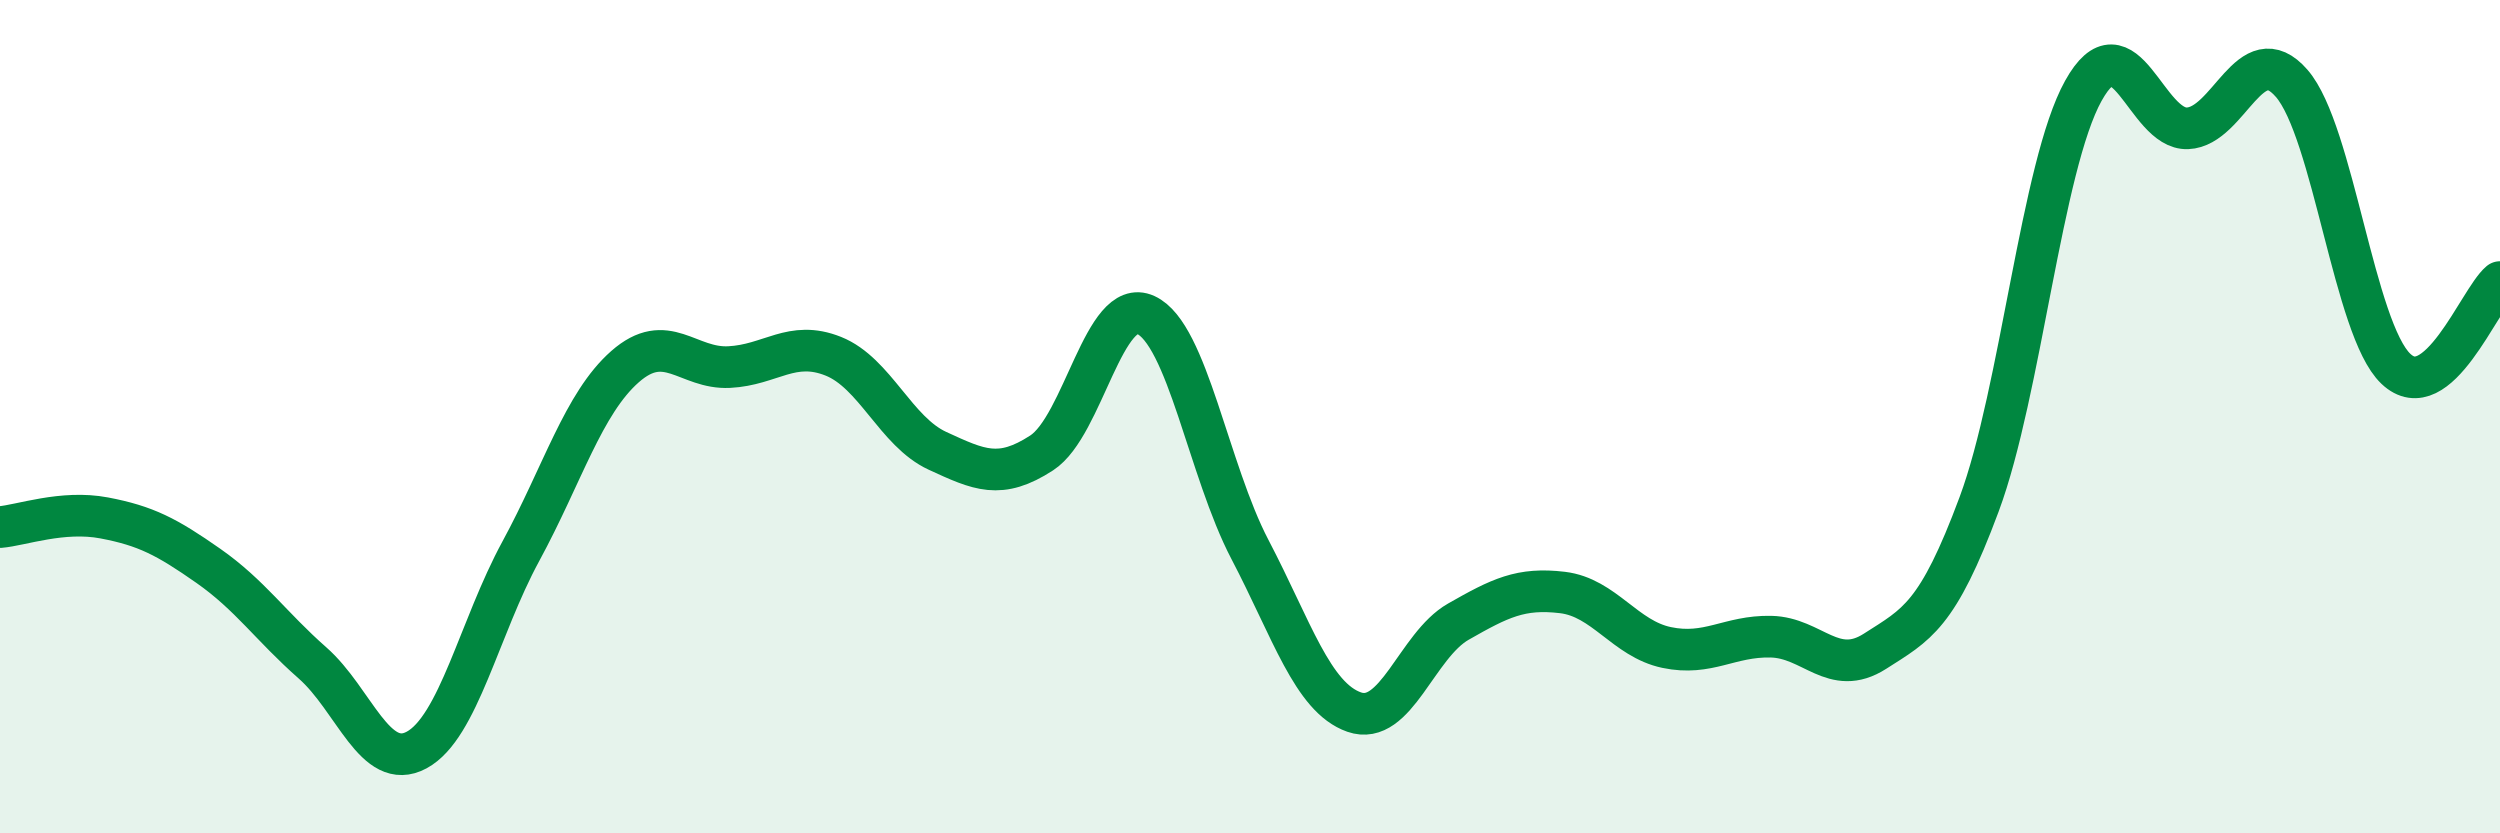 
    <svg width="60" height="20" viewBox="0 0 60 20" xmlns="http://www.w3.org/2000/svg">
      <path
        d="M 0,12.65 C 0.5,12.61 1.5,12.24 2.5,12.43 C 3.5,12.62 4,12.88 5,13.58 C 6,14.28 6.5,15.03 7.5,15.91 C 8.5,16.79 9,18.54 10,18 C 11,17.46 11.5,15.07 12.5,13.23 C 13.5,11.39 14,9.68 15,8.8 C 16,7.92 16.5,8.86 17.5,8.81 C 18.5,8.76 19,8.15 20,8.55 C 21,8.95 21.5,10.36 22.5,10.82 C 23.5,11.28 24,11.52 25,10.87 C 26,10.22 26.5,7.1 27.5,7.56 C 28.5,8.02 29,11.28 30,13.19 C 31,15.1 31.5,16.74 32.5,17.09 C 33.5,17.44 34,15.49 35,14.92 C 36,14.35 36.5,14.1 37.5,14.22 C 38.5,14.34 39,15.33 40,15.54 C 41,15.75 41.5,15.26 42.5,15.28 C 43.5,15.3 44,16.27 45,15.63 C 46,14.99 46.5,14.79 47.5,12.1 C 48.5,9.41 49,3.98 50,2.18 C 51,0.38 51.5,3.12 52.5,3.08 C 53.5,3.04 54,0.85 55,2 C 56,3.15 56.5,7.9 57.5,8.85 C 58.5,9.8 59.5,7.19 60,6.77L60 20L0 20Z"
        fill="#008740"
        opacity="0.1"
        stroke-linecap="round"
        stroke-linejoin="round"
      />
      <path
        d="M 0,12.65 C 0.5,12.61 1.5,12.24 2.5,12.43 C 3.5,12.62 4,12.88 5,13.58 C 6,14.28 6.5,15.03 7.5,15.91 C 8.5,16.79 9,18.54 10,18 C 11,17.46 11.5,15.07 12.5,13.23 C 13.5,11.39 14,9.68 15,8.8 C 16,7.92 16.5,8.86 17.5,8.81 C 18.5,8.76 19,8.15 20,8.55 C 21,8.95 21.5,10.36 22.5,10.82 C 23.5,11.28 24,11.52 25,10.87 C 26,10.22 26.5,7.1 27.5,7.56 C 28.5,8.02 29,11.28 30,13.19 C 31,15.1 31.5,16.74 32.5,17.09 C 33.5,17.44 34,15.49 35,14.92 C 36,14.35 36.5,14.1 37.5,14.22 C 38.5,14.34 39,15.33 40,15.54 C 41,15.75 41.5,15.26 42.5,15.28 C 43.5,15.3 44,16.27 45,15.63 C 46,14.99 46.5,14.79 47.5,12.1 C 48.5,9.41 49,3.98 50,2.18 C 51,0.38 51.5,3.12 52.5,3.08 C 53.5,3.04 54,0.85 55,2 C 56,3.15 56.5,7.9 57.5,8.85 C 58.5,9.8 59.5,7.19 60,6.77"
        stroke="#008740"
        stroke-width="1"
        fill="none"
        stroke-linecap="round"
        stroke-linejoin="round"
      />
    </svg>
  